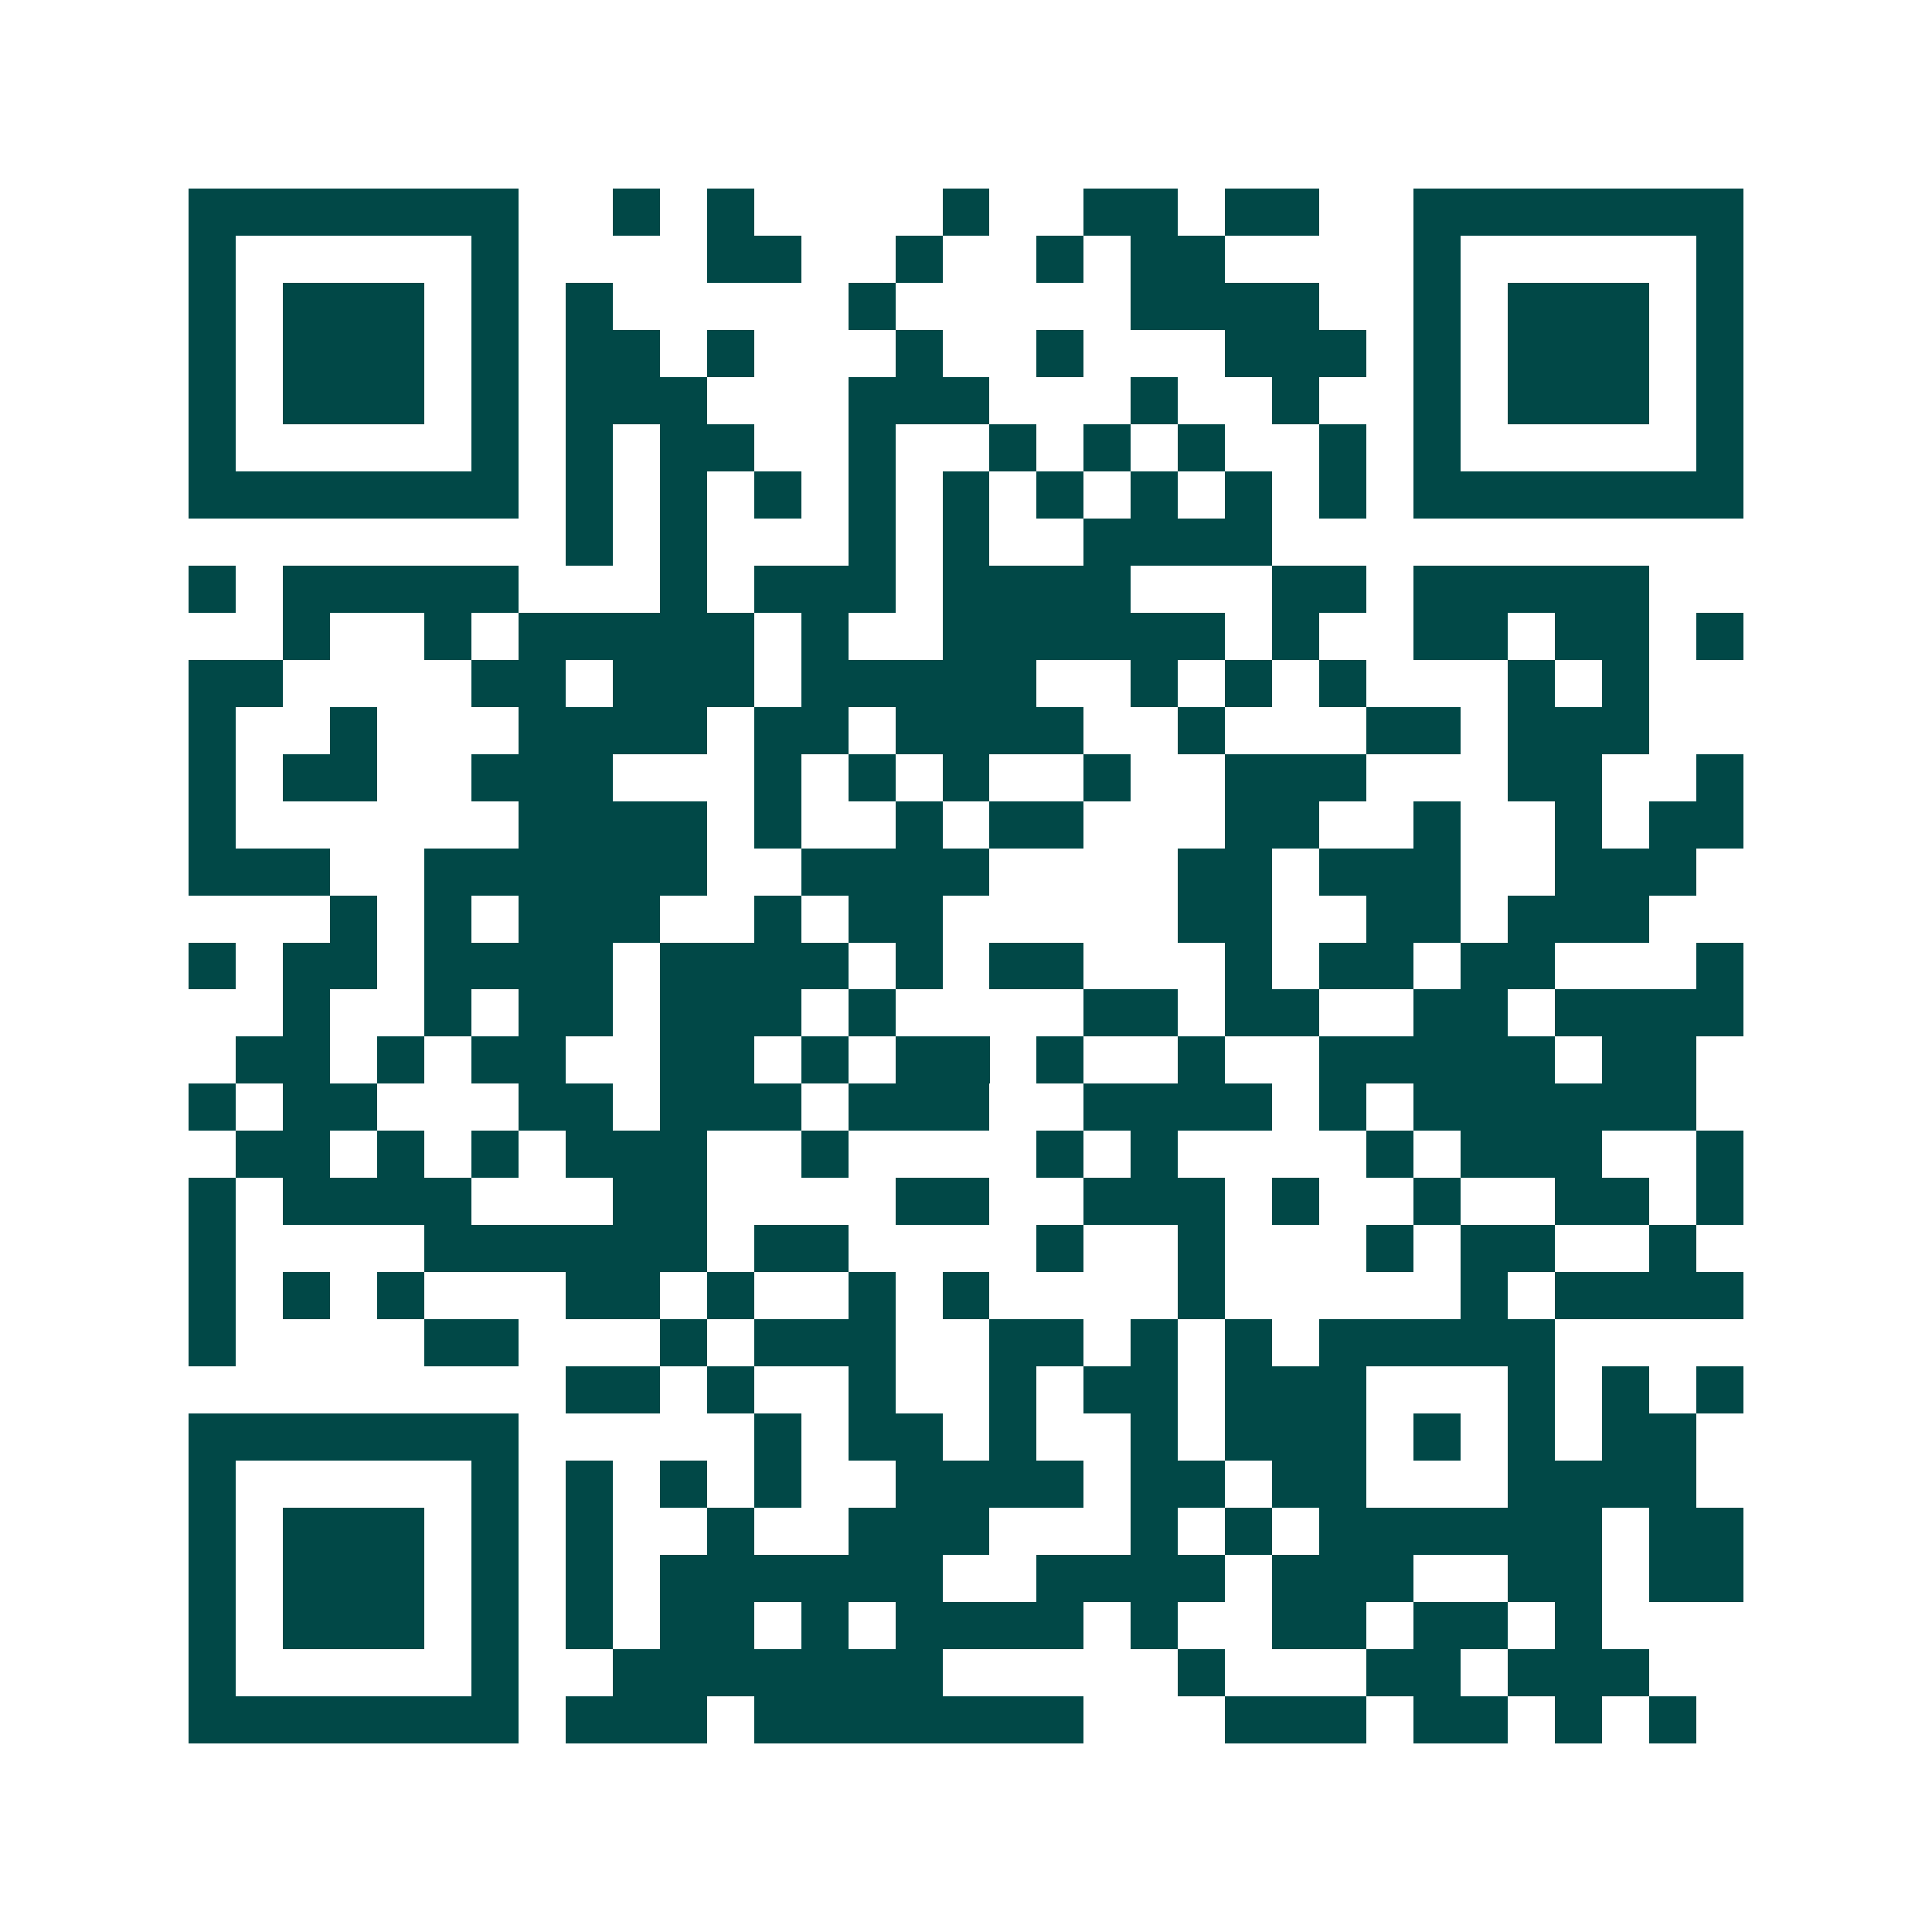 <svg xmlns="http://www.w3.org/2000/svg" width="200" height="200" viewBox="0 0 41 41" shape-rendering="crispEdges"><path fill="#ffffff" d="M0 0h41v41H0z"/><path stroke="#014847" d="M4 4.5h7m2 0h1m1 0h1m4 0h1m2 0h2m1 0h2m2 0h7M4 5.5h1m5 0h1m4 0h2m2 0h1m2 0h1m1 0h2m4 0h1m5 0h1M4 6.5h1m1 0h3m1 0h1m1 0h1m5 0h1m5 0h4m2 0h1m1 0h3m1 0h1M4 7.5h1m1 0h3m1 0h1m1 0h2m1 0h1m3 0h1m2 0h1m3 0h3m1 0h1m1 0h3m1 0h1M4 8.5h1m1 0h3m1 0h1m1 0h3m3 0h3m3 0h1m2 0h1m2 0h1m1 0h3m1 0h1M4 9.5h1m5 0h1m1 0h1m1 0h2m2 0h1m2 0h1m1 0h1m1 0h1m2 0h1m1 0h1m5 0h1M4 10.5h7m1 0h1m1 0h1m1 0h1m1 0h1m1 0h1m1 0h1m1 0h1m1 0h1m1 0h1m1 0h7M12 11.5h1m1 0h1m3 0h1m1 0h1m2 0h4M4 12.5h1m1 0h5m3 0h1m1 0h3m1 0h4m3 0h2m1 0h5M6 13.5h1m2 0h1m1 0h5m1 0h1m2 0h6m1 0h1m2 0h2m1 0h2m1 0h1M4 14.5h2m4 0h2m1 0h3m1 0h5m2 0h1m1 0h1m1 0h1m3 0h1m1 0h1M4 15.5h1m2 0h1m3 0h4m1 0h2m1 0h4m2 0h1m3 0h2m1 0h3M4 16.5h1m1 0h2m2 0h3m3 0h1m1 0h1m1 0h1m2 0h1m2 0h3m3 0h2m2 0h1M4 17.5h1m6 0h4m1 0h1m2 0h1m1 0h2m3 0h2m2 0h1m2 0h1m1 0h2M4 18.5h3m2 0h6m2 0h4m4 0h2m1 0h3m2 0h3M7 19.5h1m1 0h1m1 0h3m2 0h1m1 0h2m5 0h2m2 0h2m1 0h3M4 20.5h1m1 0h2m1 0h4m1 0h4m1 0h1m1 0h2m3 0h1m1 0h2m1 0h2m3 0h1M6 21.5h1m2 0h1m1 0h2m1 0h3m1 0h1m4 0h2m1 0h2m2 0h2m1 0h4M5 22.5h2m1 0h1m1 0h2m2 0h2m1 0h1m1 0h2m1 0h1m2 0h1m2 0h5m1 0h2M4 23.5h1m1 0h2m3 0h2m1 0h3m1 0h3m2 0h4m1 0h1m1 0h6M5 24.5h2m1 0h1m1 0h1m1 0h3m2 0h1m4 0h1m1 0h1m4 0h1m1 0h3m2 0h1M4 25.5h1m1 0h4m3 0h2m4 0h2m2 0h3m1 0h1m2 0h1m2 0h2m1 0h1M4 26.5h1m4 0h6m1 0h2m4 0h1m2 0h1m3 0h1m1 0h2m2 0h1M4 27.5h1m1 0h1m1 0h1m3 0h2m1 0h1m2 0h1m1 0h1m4 0h1m5 0h1m1 0h4M4 28.5h1m4 0h2m3 0h1m1 0h3m2 0h2m1 0h1m1 0h1m1 0h5M12 29.5h2m1 0h1m2 0h1m2 0h1m1 0h2m1 0h3m3 0h1m1 0h1m1 0h1M4 30.5h7m5 0h1m1 0h2m1 0h1m2 0h1m1 0h3m1 0h1m1 0h1m1 0h2M4 31.5h1m5 0h1m1 0h1m1 0h1m1 0h1m2 0h4m1 0h2m1 0h2m3 0h4M4 32.5h1m1 0h3m1 0h1m1 0h1m2 0h1m2 0h3m3 0h1m1 0h1m1 0h6m1 0h2M4 33.5h1m1 0h3m1 0h1m1 0h1m1 0h6m2 0h4m1 0h3m2 0h2m1 0h2M4 34.5h1m1 0h3m1 0h1m1 0h1m1 0h2m1 0h1m1 0h4m1 0h1m2 0h2m1 0h2m1 0h1M4 35.5h1m5 0h1m2 0h7m5 0h1m3 0h2m1 0h3M4 36.5h7m1 0h3m1 0h7m3 0h3m1 0h2m1 0h1m1 0h1"/></svg>
